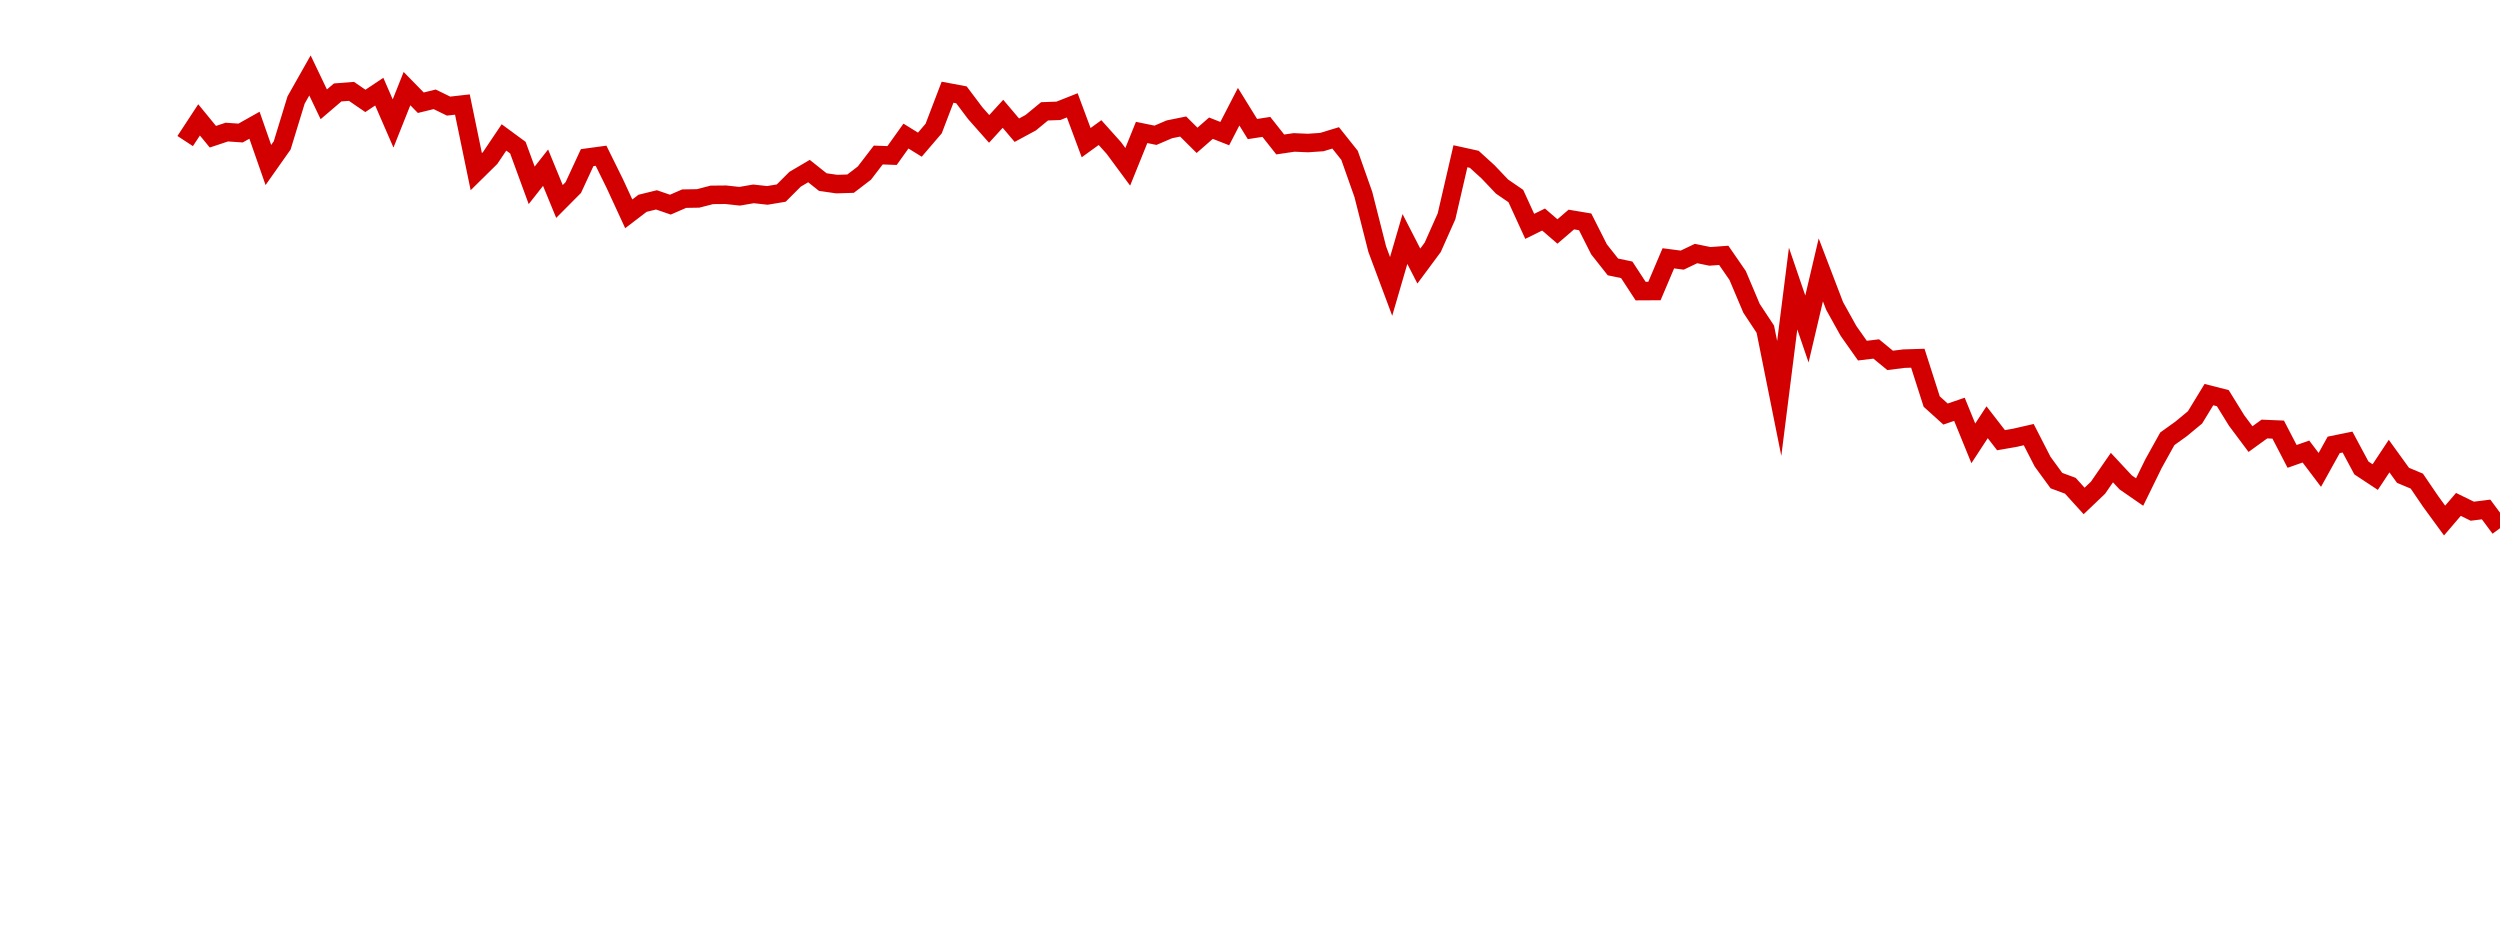<?xml version="1.0" encoding="UTF-8"?>
<svg xmlns="http://www.w3.org/2000/svg" xmlns:xlink="http://www.w3.org/1999/xlink" width="135pt" height="50pt" viewBox="0 0 135 50" version="1.1">
<defs>
<clipPath id="knstbifoso__clip1">
  <path d="M 9.5 0 L 135 0 L 135 40.5 L 9.5 40.5 Z M 9.5 0 "/>
</clipPath>
</defs>
<g id="surface48617">
<g clip-path="url(#knstbifoso__clip1)" clip-rule="nonzero">
<path style="fill:none;stroke-width:1;stroke-linecap:butt;stroke-linejoin:miter;stroke:rgb(82.353%,0%,0%);stroke-opacity:1;stroke-miterlimit:10;" d="M 10 7.617 L 10.75 6.473 L 11.496 7.383 L 12.246 7.133 L 12.992 7.184 L 13.742 6.762 L 14.492 8.91 L 15.238 7.852 L 15.988 5.402 L 16.738 4.074 L 17.484 5.633 L 18.234 4.992 L 18.98 4.934 L 19.73 5.449 L 20.48 4.949 L 21.227 6.668 L 21.977 4.785 L 22.723 5.547 L 23.473 5.363 L 24.223 5.73 L 24.969 5.645 L 25.719 9.27 L 26.469 8.531 L 27.215 7.422 L 27.965 7.973 L 28.711 10.008 L 29.461 9.055 L 30.211 10.879 L 30.957 10.129 L 31.707 8.512 L 32.457 8.41 L 33.203 9.922 L 33.953 11.547 L 34.699 10.977 L 35.449 10.793 L 36.199 11.051 L 36.945 10.727 L 37.695 10.715 L 38.441 10.523 L 39.191 10.516 L 39.941 10.598 L 40.688 10.469 L 41.438 10.551 L 42.188 10.426 L 42.934 9.68 L 43.684 9.238 L 44.43 9.832 L 45.18 9.941 L 45.93 9.918 L 46.676 9.348 L 47.426 8.371 L 48.172 8.398 L 48.922 7.348 L 49.672 7.812 L 50.418 6.941 L 51.168 4.98 L 51.918 5.121 L 52.664 6.113 L 53.414 6.961 L 54.16 6.145 L 54.91 7.031 L 55.66 6.625 L 56.406 6.012 L 57.156 5.984 L 57.902 5.688 L 58.652 7.703 L 59.402 7.16 L 60.148 7.992 L 60.898 9.008 L 61.648 7.152 L 62.395 7.305 L 63.145 6.984 L 63.891 6.832 L 64.641 7.578 L 65.391 6.922 L 66.137 7.215 L 66.887 5.762 L 67.633 6.969 L 68.383 6.852 L 69.133 7.801 L 69.879 7.691 L 70.629 7.723 L 71.379 7.672 L 72.125 7.445 L 72.875 8.387 L 73.621 10.5 L 74.371 13.457 L 75.121 15.465 L 75.867 12.906 L 76.617 14.367 L 77.367 13.355 L 78.113 11.68 L 78.863 8.438 L 79.609 8.602 L 80.359 9.285 L 81.109 10.074 L 81.855 10.586 L 82.605 12.223 L 83.352 11.855 L 84.102 12.5 L 84.852 11.855 L 85.598 11.98 L 86.348 13.465 L 87.098 14.414 L 87.844 14.57 L 88.594 15.719 L 89.34 15.715 L 90.09 13.949 L 90.84 14.047 L 91.586 13.691 L 92.336 13.844 L 93.082 13.789 L 93.832 14.875 L 94.582 16.648 L 95.328 17.777 L 96.078 21.516 L 96.828 15.582 L 97.574 17.766 L 98.324 14.574 L 99.07 16.523 L 99.82 17.871 L 100.57 18.934 L 101.316 18.844 L 102.066 19.461 L 102.812 19.367 L 103.562 19.344 L 104.312 21.684 L 105.059 22.359 L 105.809 22.102 L 106.559 23.941 L 107.305 22.801 L 108.055 23.77 L 108.801 23.641 L 109.551 23.469 L 110.301 24.93 L 111.047 25.953 L 111.797 26.23 L 112.543 27.051 L 113.293 26.336 L 114.043 25.25 L 114.789 26.051 L 115.539 26.57 L 116.289 25.039 L 117.035 23.695 L 117.785 23.156 L 118.531 22.539 L 119.281 21.309 L 120.031 21.5 L 120.777 22.707 L 121.527 23.711 L 122.277 23.168 L 123.023 23.199 L 123.773 24.645 L 124.52 24.383 L 125.27 25.375 L 126.02 24.023 L 126.766 23.871 L 127.516 25.27 L 128.262 25.762 L 129.012 24.629 L 129.762 25.668 L 130.508 25.98 L 131.258 27.082 L 132.008 28.109 L 132.754 27.238 L 133.504 27.605 L 134.25 27.512 L 135 28.523 "/>
</g>
</g>
</svg>
